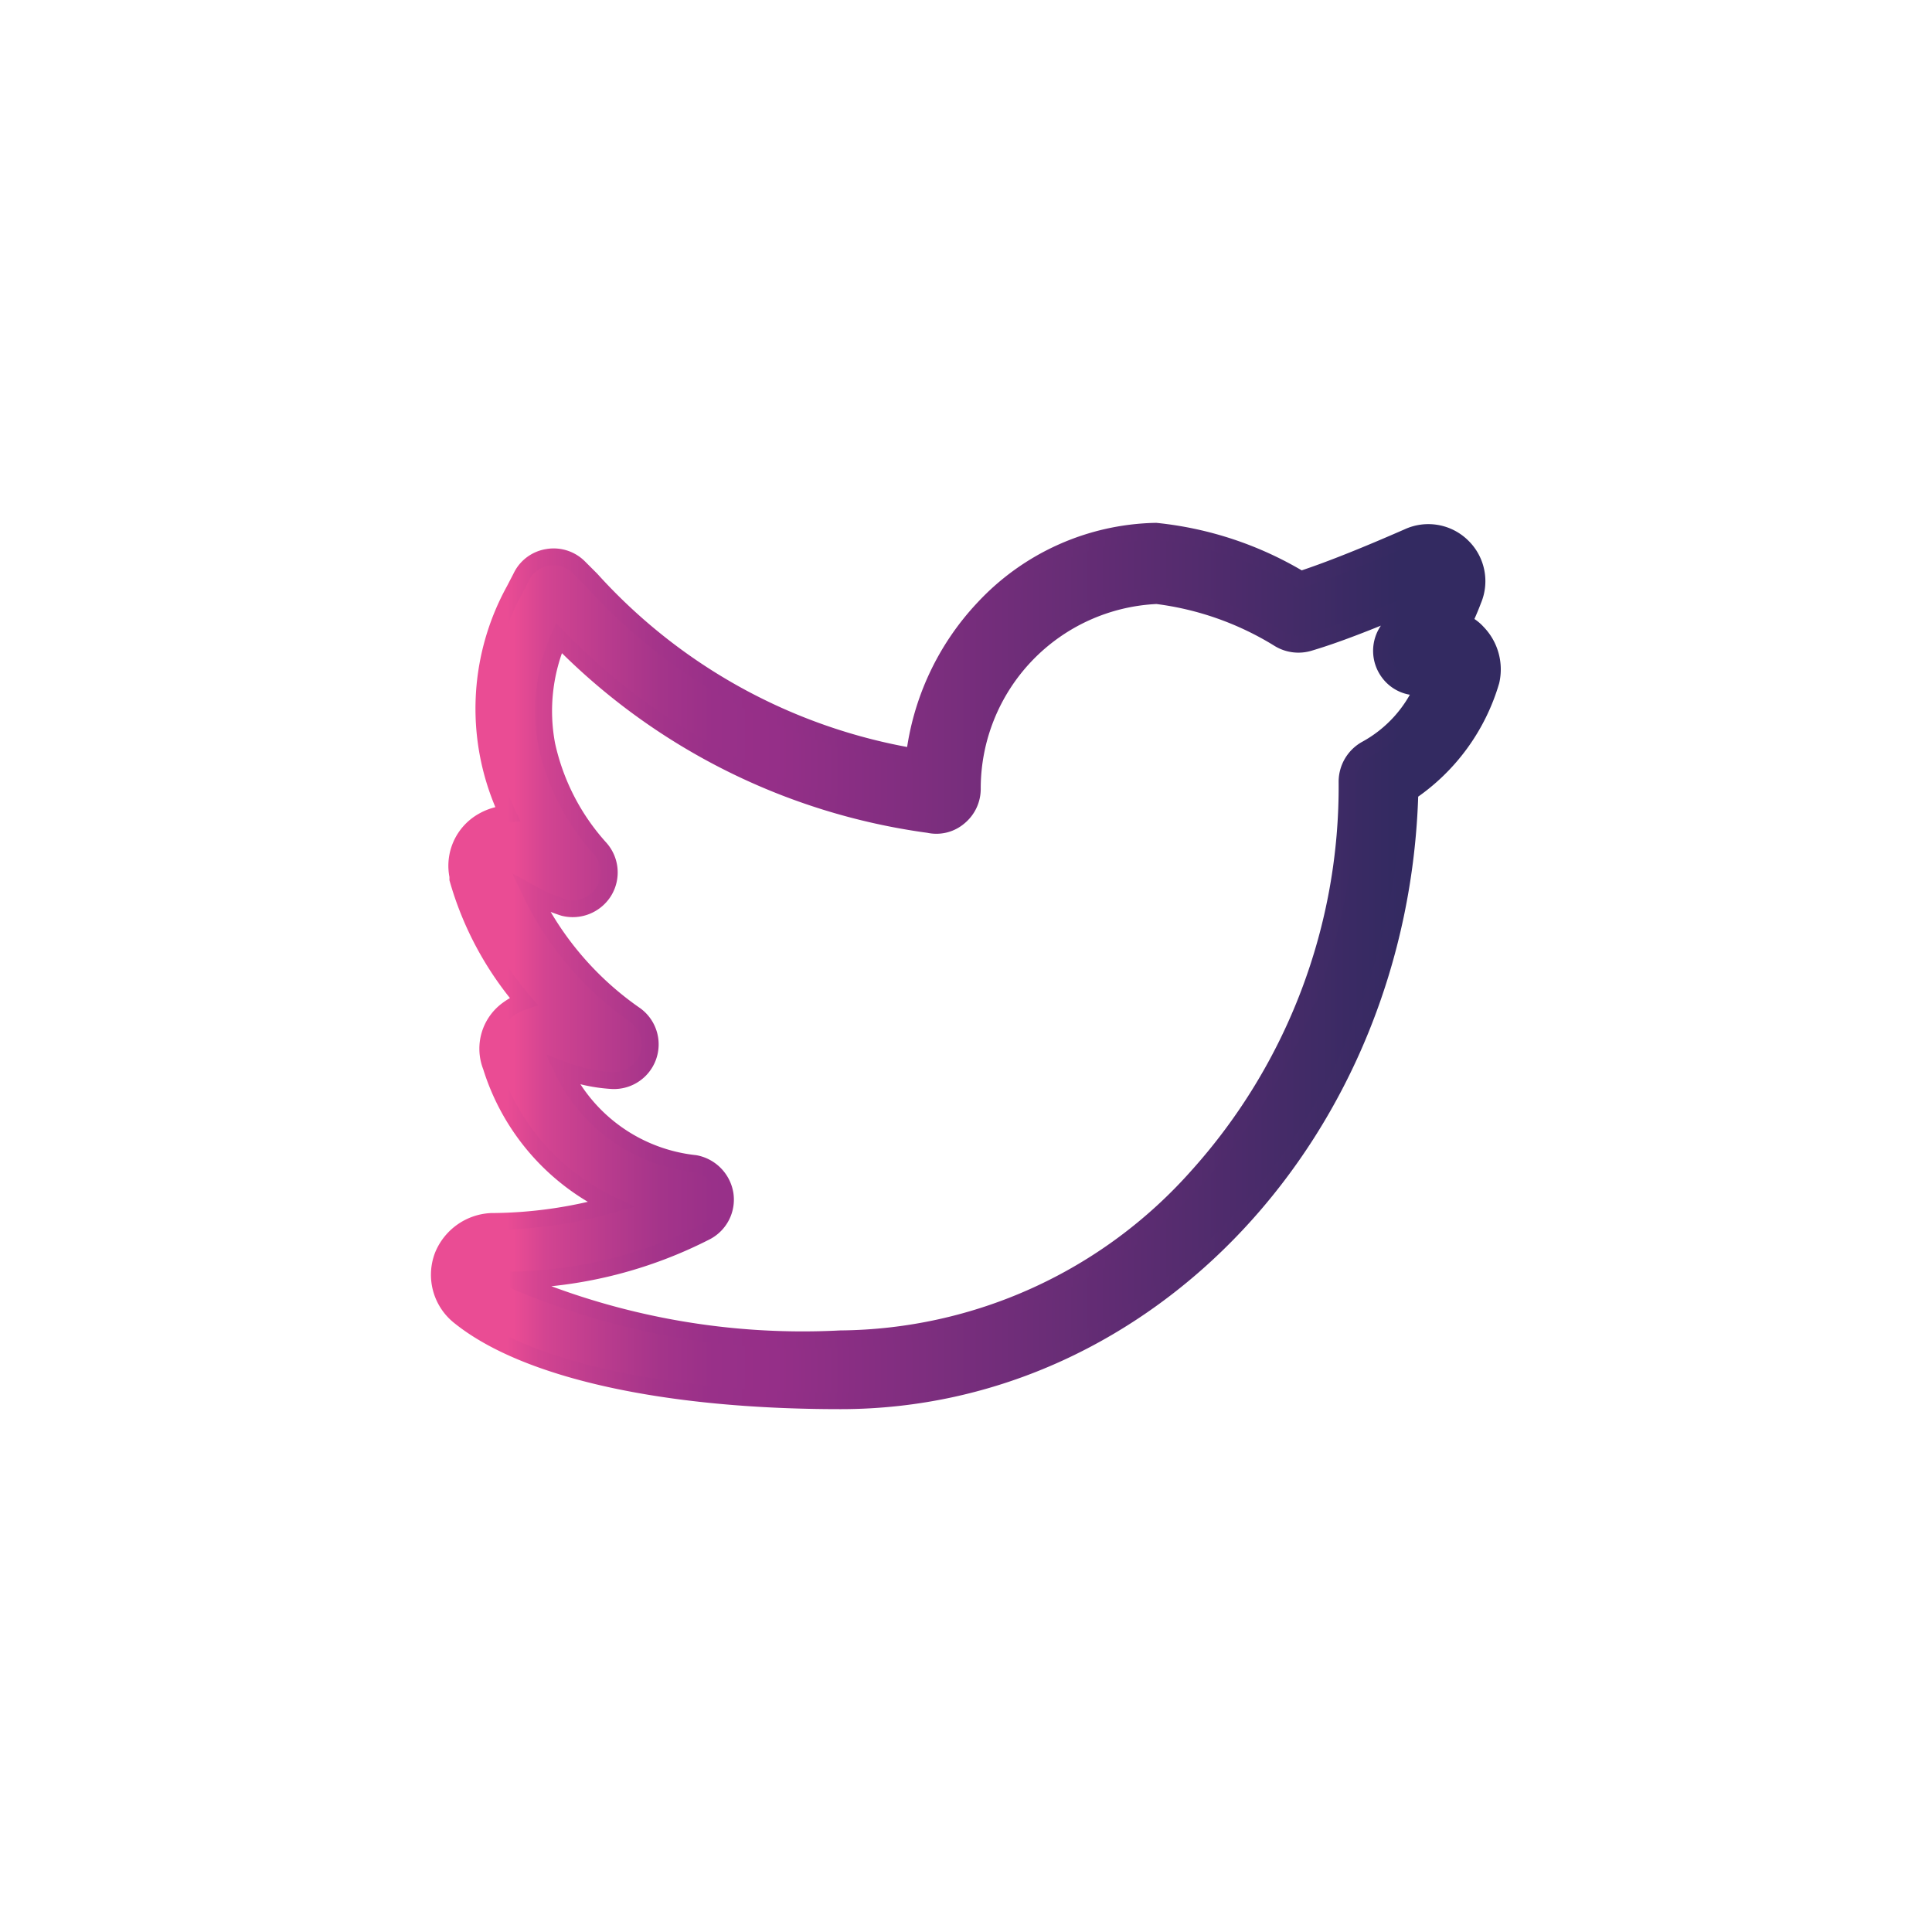 <svg id="Layer_1" data-name="Layer 1" xmlns="http://www.w3.org/2000/svg" xmlns:xlink="http://www.w3.org/1999/xlink" viewBox="0 0 40 40"><defs><style>.cls-1{stroke-miterlimit:10;stroke-width:0.35px;fill:url(#linear-gradient);stroke:url(#linear-gradient-2);}</style><linearGradient id="linear-gradient" x1="9.11" y1="20" x2="30.89" y2="20" gradientUnits="userSpaceOnUse"><stop offset="0.07" stop-color="#ea4c94"/><stop offset="0.1" stop-color="#d34491"/><stop offset="0.16" stop-color="#b83b8d"/><stop offset="0.21" stop-color="#a4348a"/><stop offset="0.26" stop-color="#993089"/><stop offset="0.32" stop-color="#952f88"/><stop offset="0.91" stop-color="#332a61"/></linearGradient><linearGradient id="linear-gradient-2" x1="8.94" y1="20" x2="31.06" y2="20" xlink:href="#linear-gradient"/></defs><title>Website social icon-set</title><path class="cls-1" d="M17.4,29c-3.64,0-6.51-.64-7.88-1.74l0,0,0,0A1.1,1.1,0,0,1,9.17,26v0a1.14,1.14,0,0,1,1-.71,9.27,9.27,0,0,0,2.48-.35,4.71,4.71,0,0,1-2.48-2.86,1,1,0,0,1,.36-1.19,1.14,1.14,0,0,1,.31-.16A6.72,6.72,0,0,1,9.48,18.2v-.06A1.06,1.06,0,0,1,10,17a1.16,1.16,0,0,1,.51-.15,5.08,5.08,0,0,1,.14-4.63l.14-.27a.73.73,0,0,1,.55-.41.74.74,0,0,1,.65.21l.25.25a11.63,11.63,0,0,0,6.69,3.67,5.42,5.42,0,0,1,1.44-3.08A5,5,0,0,1,23.93,11h0a7.23,7.23,0,0,1,3,1c.64-.21,1.42-.53,2.22-.88a1,1,0,0,1,1.13.2,1,1,0,0,1,.22,1.1c-.06.16-.13.32-.2.47a.86.86,0,0,1,.29.21,1.09,1.09,0,0,1,.28,1v0a4.2,4.2,0,0,1-1.68,2.3C29,23.38,23.81,29,17.4,29Zm-6.66-2.45a15.11,15.11,0,0,0,6.66,1.17,10,10,0,0,0,7.39-3.36,12.06,12.06,0,0,0,3.1-8.18v0a.77.77,0,0,1,.4-.67,2.69,2.69,0,0,0,1.18-1.3.73.73,0,0,1-.72-.29.75.75,0,0,1,0-.89c.11-.15.2-.3.29-.45-.7.29-1.35.55-1.92.72a.77.77,0,0,1-.63-.07,6.3,6.3,0,0,0-2.54-.9,4,4,0,0,0-3.82,4,.75.75,0,0,1-.27.58.72.72,0,0,1-.63.16,13.16,13.16,0,0,1-7.66-3.86,3.78,3.78,0,0,0-.25,2.21,4.68,4.68,0,0,0,1.1,2.14.75.75,0,0,1,.08.9.76.76,0,0,1-.83.33A3.73,3.73,0,0,1,11,18.5,6.49,6.49,0,0,0,13.13,21a.75.75,0,0,1-.48,1.37,3.41,3.41,0,0,1-1-.22,3.44,3.44,0,0,0,2.74,1.94.77.77,0,0,1,.62.63.75.75,0,0,1-.39.78,9.12,9.12,0,0,1-3.88,1Zm0,0"/></svg>